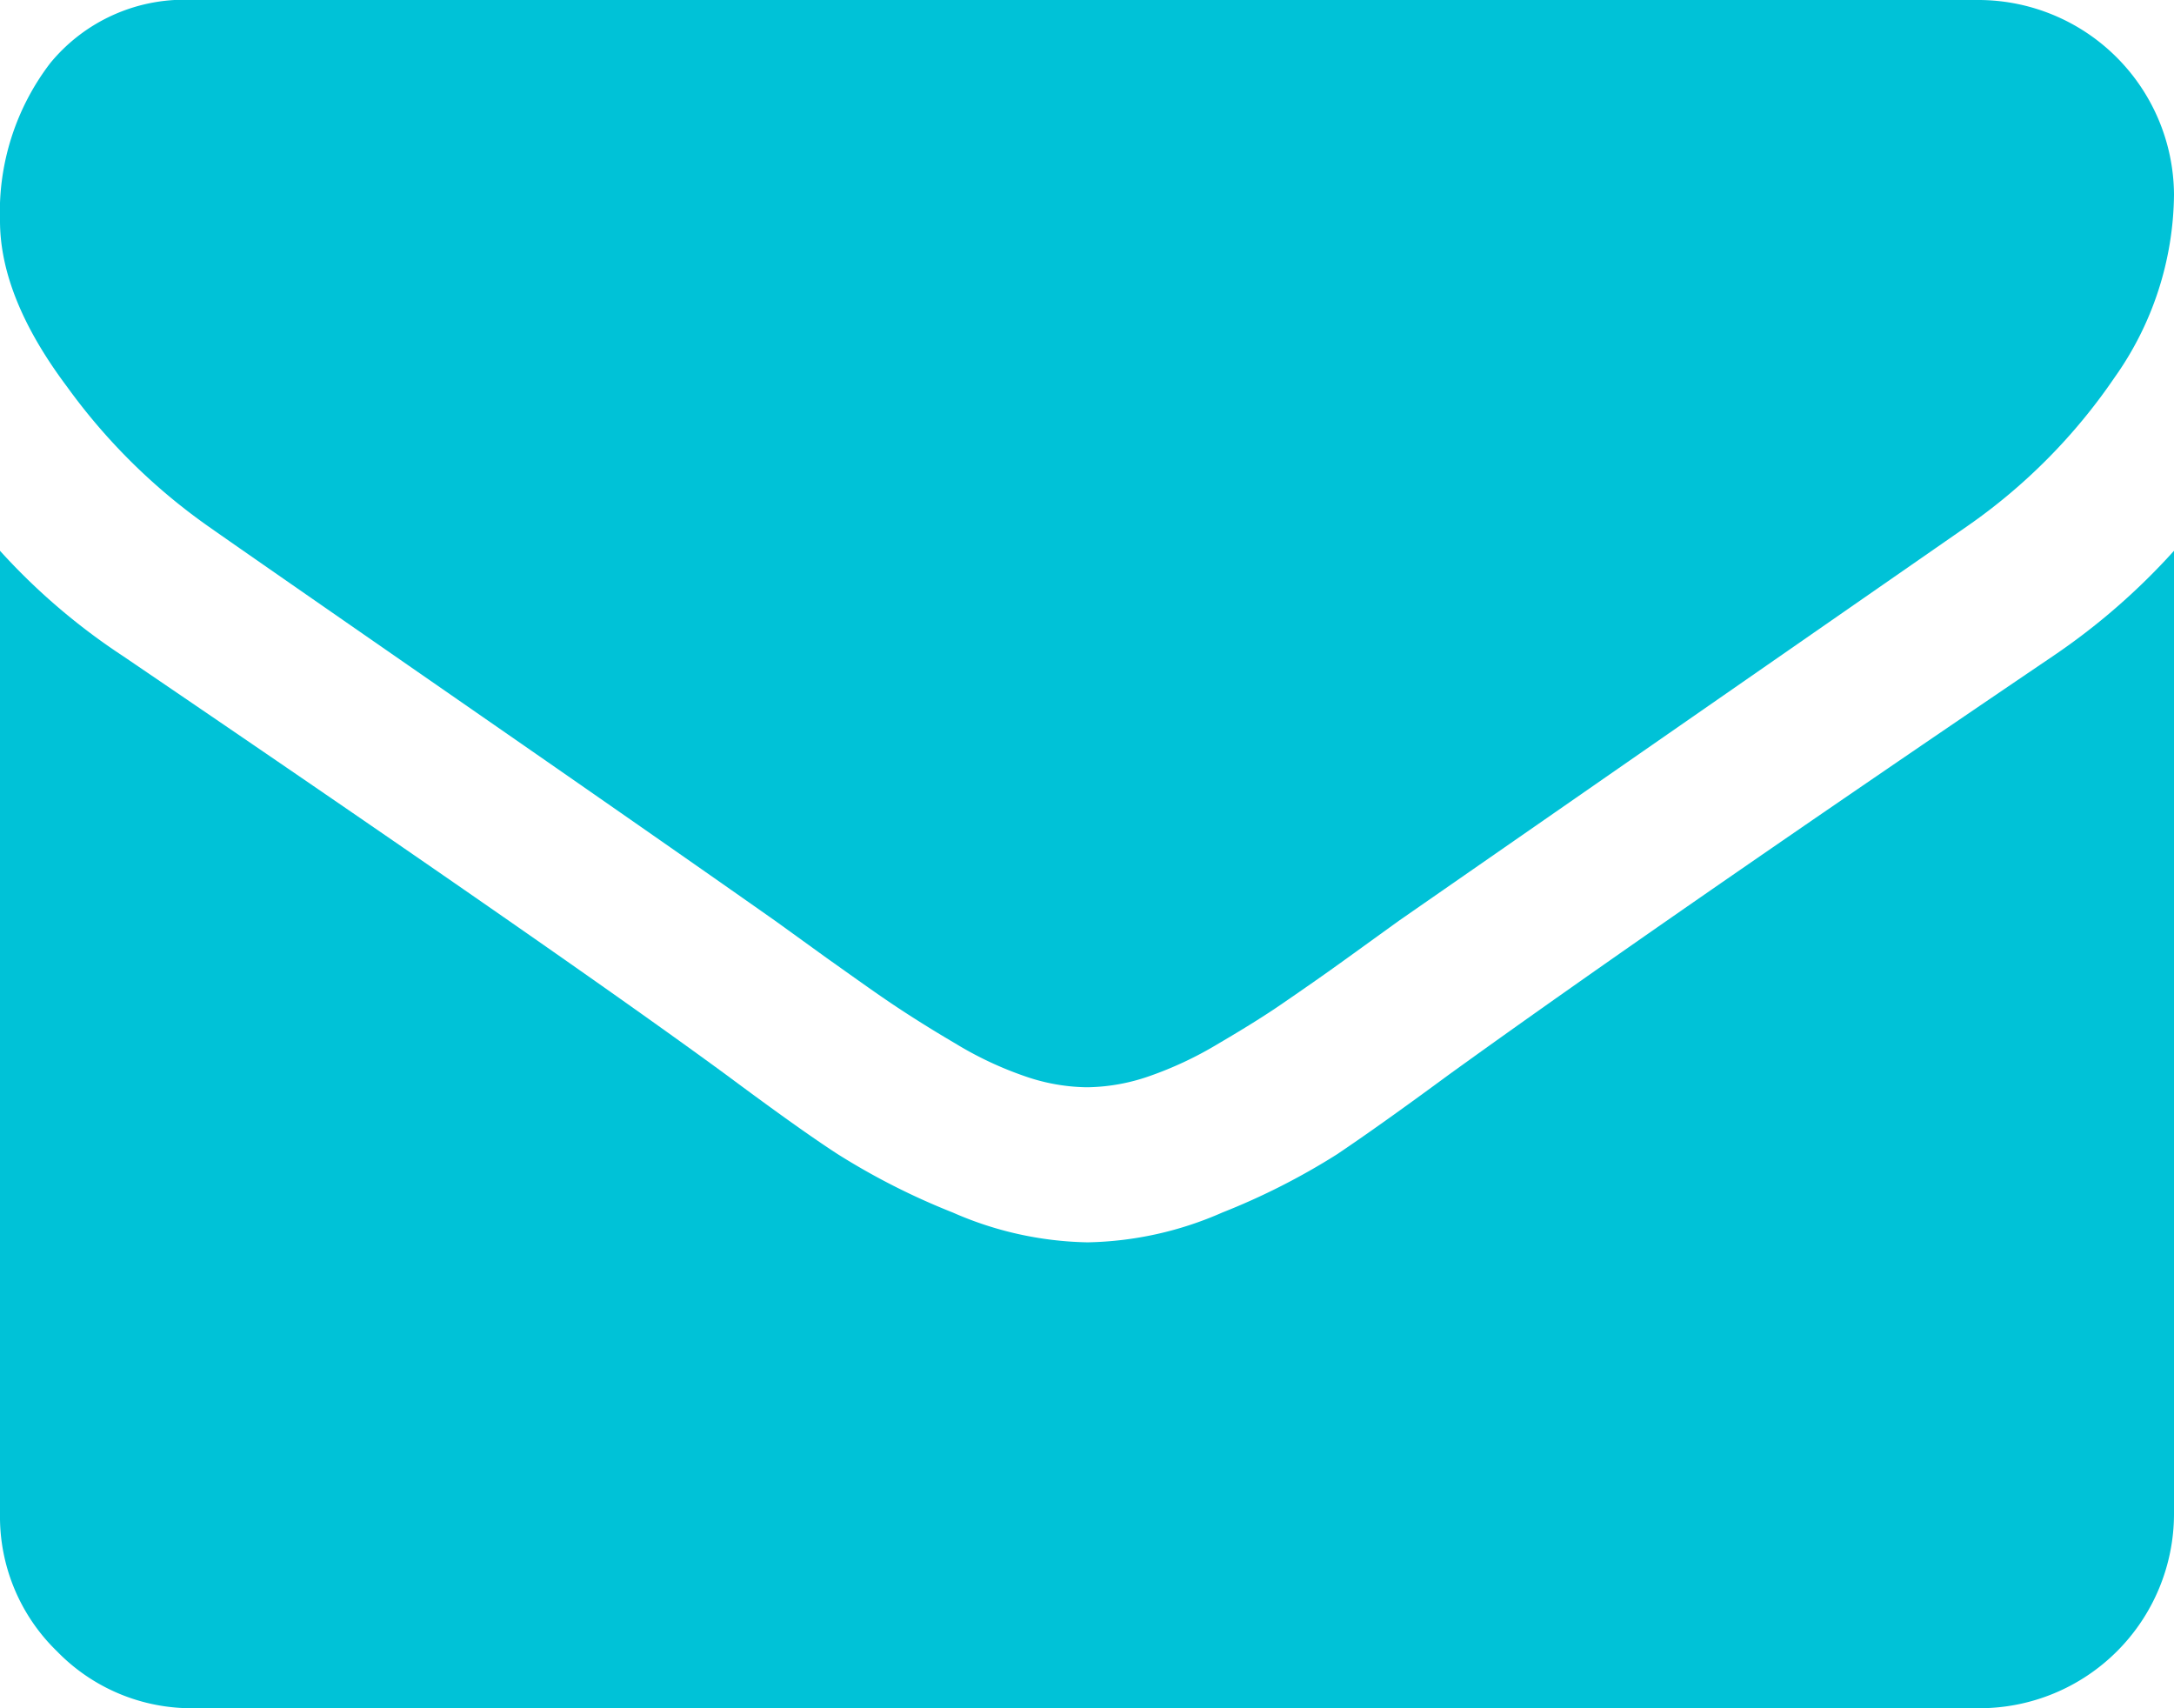 <svg id="Camada_1" data-name="Camada 1" xmlns="http://www.w3.org/2000/svg" viewBox="0 0 116.8 91.77"><path fill='#00C2D7' d="M22.21,52.29q2.22,1.56,13.36,9.28t17.08,11.9l2.77,2c1.41,1,2.58,1.84,3.52,2.47s2.06,1.34,3.39,2.12a19.1,19.1,0,0,0,3.74,1.76,10.49,10.49,0,0,0,3.27.59h.12a10.49,10.49,0,0,0,3.27-.59,19.7,19.7,0,0,0,3.74-1.76c1.33-.78,2.46-1.48,3.39-2.12s2.11-1.45,3.52-2.47l2.77-2,30.51-21.18a30.88,30.88,0,0,0,7.94-8,17.23,17.23,0,0,0,3.2-9.84A10.52,10.52,0,0,0,117.37,24H21.43a9.32,9.32,0,0,0-7.73,3.39A13.16,13.16,0,0,0,11,35.86q0,4.11,3.59,8.9a32.22,32.22,0,0,0,7.62,7.53Zm0,0" transform="translate(-11 -24)"/><path  fill='#00C2D7' d="M121.28,59.26Q99.91,73.74,88.82,81.75c-2.47,1.82-4.48,3.25-6,4.27a36.93,36.93,0,0,1-6.15,3.12,18.75,18.75,0,0,1-7.18,1.6h-.12a18.75,18.75,0,0,1-7.18-1.6A37.48,37.48,0,0,1,56,86c-1.54-1-3.55-2.45-6-4.27q-8.8-6.45-32.4-22.49A34.32,34.32,0,0,1,11,53.59v51.75a10.07,10.07,0,0,0,3.06,7.37,10.07,10.07,0,0,0,7.37,3.06h95.94a10.45,10.45,0,0,0,10.43-10.43V53.59a35.57,35.57,0,0,1-6.52,5.67Zm0,0" transform="translate(-11 -24)"/></svg>